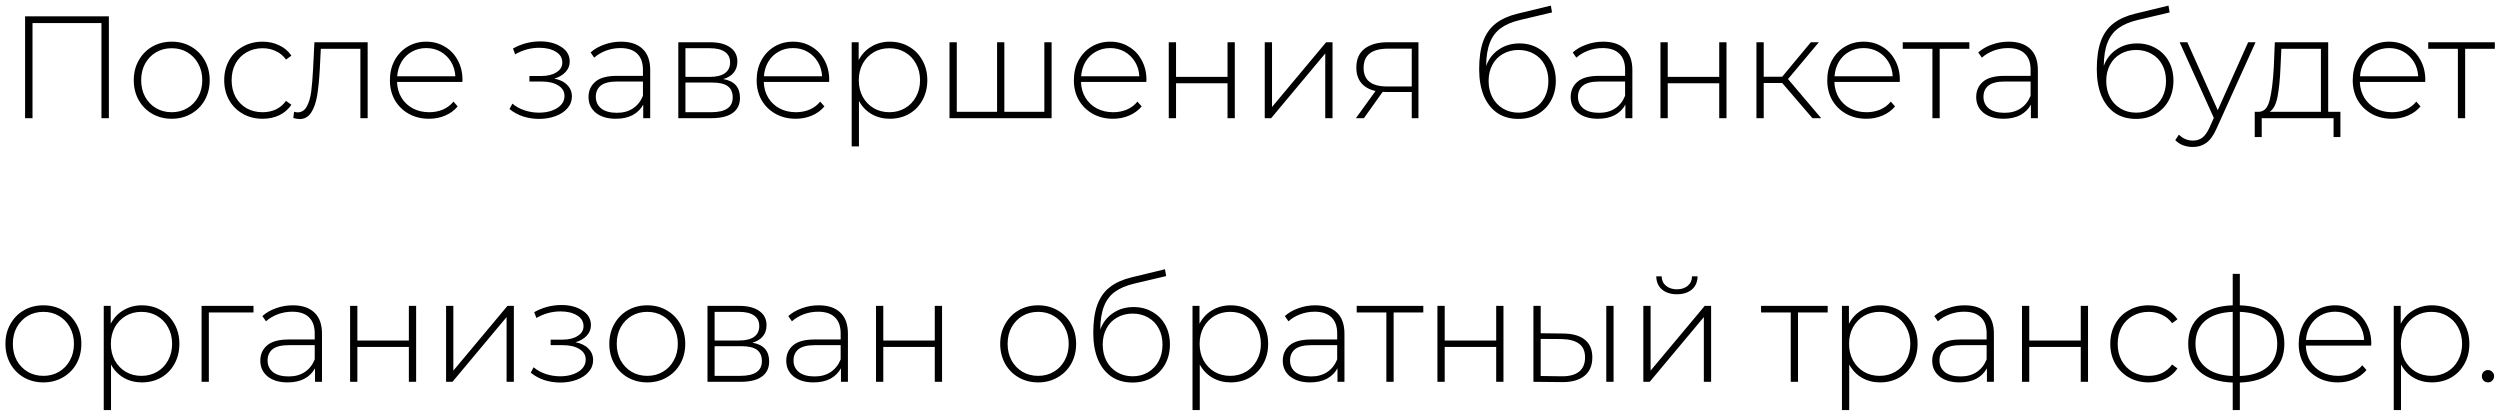 <?xml version="1.0" encoding="UTF-8"?> <svg xmlns="http://www.w3.org/2000/svg" width="275" height="46" viewBox="0 0 275 46" fill="none"><path d="M11.976 1.8V13H11.16V2.536H3.576V13H2.76V1.8H11.976ZM18.89 13.064C18.1 13.064 17.386 12.883 16.746 12.52C16.116 12.157 15.62 11.656 15.258 11.016C14.895 10.365 14.714 9.635 14.714 8.824C14.714 8.013 14.895 7.288 15.258 6.648C15.62 5.997 16.116 5.491 16.746 5.128C17.386 4.765 18.1 4.584 18.89 4.584C19.679 4.584 20.388 4.765 21.018 5.128C21.658 5.491 22.159 5.997 22.522 6.648C22.884 7.288 23.066 8.013 23.066 8.824C23.066 9.635 22.884 10.365 22.522 11.016C22.159 11.656 21.658 12.157 21.018 12.52C20.388 12.883 19.679 13.064 18.89 13.064ZM18.89 12.344C19.53 12.344 20.1 12.195 20.602 11.896C21.114 11.597 21.514 11.181 21.802 10.648C22.1 10.115 22.25 9.507 22.25 8.824C22.25 8.141 22.1 7.533 21.802 7C21.514 6.467 21.114 6.051 20.602 5.752C20.1 5.453 19.53 5.304 18.89 5.304C18.25 5.304 17.674 5.453 17.162 5.752C16.66 6.051 16.26 6.467 15.962 7C15.674 7.533 15.53 8.141 15.53 8.824C15.53 9.507 15.674 10.115 15.962 10.648C16.26 11.181 16.66 11.597 17.162 11.896C17.674 12.195 18.25 12.344 18.89 12.344ZM28.887 13.064C28.076 13.064 27.351 12.883 26.711 12.52C26.071 12.157 25.57 11.656 25.207 11.016C24.845 10.365 24.663 9.635 24.663 8.824C24.663 8.003 24.845 7.272 25.207 6.632C25.57 5.981 26.071 5.48 26.711 5.128C27.351 4.765 28.076 4.584 28.887 4.584C29.559 4.584 30.167 4.717 30.711 4.984C31.266 5.24 31.714 5.619 32.055 6.12L31.463 6.552C31.165 6.136 30.791 5.827 30.343 5.624C29.906 5.411 29.421 5.304 28.887 5.304C28.236 5.304 27.65 5.453 27.127 5.752C26.615 6.04 26.21 6.451 25.911 6.984C25.623 7.517 25.479 8.131 25.479 8.824C25.479 9.517 25.623 10.131 25.911 10.664C26.21 11.197 26.615 11.613 27.127 11.912C27.65 12.2 28.236 12.344 28.887 12.344C29.421 12.344 29.906 12.243 30.343 12.04C30.791 11.827 31.165 11.512 31.463 11.096L32.055 11.528C31.714 12.029 31.266 12.413 30.711 12.68C30.167 12.936 29.559 13.064 28.887 13.064ZM40.442 4.648V13H39.642V5.368H35.29L35.178 7.592C35.114 8.744 35.018 9.709 34.89 10.488C34.762 11.267 34.543 11.896 34.234 12.376C33.924 12.856 33.498 13.096 32.954 13.096C32.794 13.096 32.564 13.059 32.266 12.984L32.346 12.296C32.516 12.339 32.644 12.36 32.73 12.36C33.178 12.36 33.519 12.141 33.754 11.704C33.988 11.267 34.148 10.723 34.234 10.072C34.319 9.421 34.388 8.573 34.442 7.528L34.586 4.648H40.442ZM50.858 9.016H43.674C43.695 9.667 43.861 10.248 44.17 10.76C44.479 11.261 44.895 11.651 45.418 11.928C45.951 12.205 46.549 12.344 47.21 12.344C47.754 12.344 48.255 12.248 48.714 12.056C49.183 11.853 49.573 11.56 49.882 11.176L50.346 11.704C49.983 12.141 49.525 12.477 48.97 12.712C48.426 12.947 47.834 13.064 47.194 13.064C46.362 13.064 45.621 12.883 44.97 12.52C44.319 12.157 43.807 11.656 43.434 11.016C43.071 10.376 42.89 9.645 42.89 8.824C42.89 8.013 43.061 7.288 43.402 6.648C43.754 5.997 44.234 5.491 44.842 5.128C45.45 4.765 46.133 4.584 46.89 4.584C47.647 4.584 48.325 4.765 48.922 5.128C49.53 5.48 50.005 5.976 50.346 6.616C50.698 7.256 50.874 7.981 50.874 8.792L50.858 9.016ZM46.89 5.288C46.303 5.288 45.775 5.421 45.306 5.688C44.837 5.944 44.458 6.312 44.17 6.792C43.893 7.261 43.733 7.795 43.69 8.392H50.09C50.058 7.795 49.898 7.261 49.61 6.792C49.322 6.323 48.943 5.955 48.474 5.688C48.005 5.421 47.477 5.288 46.89 5.288ZM60.973 8.648C61.592 8.765 62.067 9 62.397 9.352C62.739 9.693 62.909 10.115 62.909 10.616C62.909 11.107 62.744 11.539 62.413 11.912C62.093 12.285 61.656 12.573 61.101 12.776C60.547 12.979 59.944 13.08 59.293 13.08C58.696 13.08 58.109 12.989 57.533 12.808C56.968 12.616 56.472 12.344 56.045 11.992L56.365 11.4C56.739 11.72 57.181 11.965 57.693 12.136C58.216 12.307 58.744 12.392 59.277 12.392C60.067 12.392 60.733 12.227 61.277 11.896C61.821 11.555 62.093 11.107 62.093 10.552C62.093 10.061 61.864 9.677 61.405 9.4C60.957 9.112 60.349 8.968 59.581 8.968H58.237V8.36H59.549C60.221 8.36 60.771 8.227 61.197 7.96C61.635 7.693 61.853 7.336 61.853 6.888C61.853 6.365 61.613 5.965 61.133 5.688C60.664 5.4 60.061 5.256 59.325 5.256C58.387 5.256 57.501 5.496 56.669 5.976L56.429 5.336C57.368 4.813 58.365 4.552 59.421 4.552C60.349 4.552 61.123 4.755 61.741 5.16C62.36 5.555 62.669 6.093 62.669 6.776C62.669 7.213 62.515 7.597 62.205 7.928C61.896 8.259 61.485 8.499 60.973 8.648ZM68.307 4.584C69.342 4.584 70.137 4.851 70.691 5.384C71.246 5.907 71.523 6.68 71.523 7.704V13H70.755V11.512C70.489 12.003 70.099 12.387 69.587 12.664C69.075 12.931 68.462 13.064 67.747 13.064C66.819 13.064 66.083 12.845 65.539 12.408C65.006 11.971 64.739 11.395 64.739 10.68C64.739 9.987 64.985 9.427 65.475 9C65.977 8.563 66.771 8.344 67.859 8.344H70.723V7.672C70.723 6.893 70.51 6.301 70.083 5.896C69.667 5.491 69.054 5.288 68.243 5.288C67.689 5.288 67.155 5.384 66.643 5.576C66.142 5.768 65.715 6.024 65.363 6.344L64.963 5.768C65.379 5.395 65.881 5.107 66.467 4.904C67.054 4.691 67.667 4.584 68.307 4.584ZM67.859 12.408C68.553 12.408 69.139 12.248 69.619 11.928C70.11 11.608 70.478 11.144 70.723 10.536V8.968H67.875C67.054 8.968 66.457 9.117 66.083 9.416C65.721 9.715 65.539 10.125 65.539 10.648C65.539 11.192 65.742 11.624 66.147 11.944C66.553 12.253 67.123 12.408 67.859 12.408ZM79.558 8.696C80.784 8.909 81.398 9.597 81.398 10.76C81.398 11.485 81.131 12.04 80.598 12.424C80.075 12.808 79.286 13 78.23 13H74.614V4.648H78.134C79.062 4.648 79.787 4.835 80.31 5.208C80.843 5.571 81.11 6.093 81.11 6.776C81.11 7.267 80.971 7.677 80.694 8.008C80.427 8.328 80.048 8.557 79.558 8.696ZM75.398 8.456H78.086C78.8 8.456 79.35 8.323 79.734 8.056C80.118 7.779 80.31 7.384 80.31 6.872C80.31 6.349 80.118 5.96 79.734 5.704C79.36 5.437 78.811 5.304 78.086 5.304H75.398V8.456ZM78.214 12.344C79.803 12.344 80.598 11.805 80.598 10.728C80.598 10.163 80.416 9.747 80.054 9.48C79.691 9.213 79.12 9.08 78.342 9.08H75.398V12.344H78.214ZM91.199 9.016H84.015C84.036 9.667 84.201 10.248 84.511 10.76C84.82 11.261 85.236 11.651 85.759 11.928C86.292 12.205 86.889 12.344 87.551 12.344C88.095 12.344 88.596 12.248 89.055 12.056C89.524 11.853 89.913 11.56 90.223 11.176L90.687 11.704C90.324 12.141 89.865 12.477 89.311 12.712C88.767 12.947 88.175 13.064 87.535 13.064C86.703 13.064 85.961 12.883 85.311 12.52C84.66 12.157 84.148 11.656 83.775 11.016C83.412 10.376 83.231 9.645 83.231 8.824C83.231 8.013 83.401 7.288 83.743 6.648C84.095 5.997 84.575 5.491 85.183 5.128C85.791 4.765 86.473 4.584 87.231 4.584C87.988 4.584 88.665 4.765 89.263 5.128C89.871 5.48 90.345 5.976 90.687 6.616C91.039 7.256 91.215 7.981 91.215 8.792L91.199 9.016ZM87.231 5.288C86.644 5.288 86.116 5.421 85.647 5.688C85.177 5.944 84.799 6.312 84.511 6.792C84.233 7.261 84.073 7.795 84.031 8.392H90.431C90.399 7.795 90.239 7.261 89.951 6.792C89.663 6.323 89.284 5.955 88.815 5.688C88.345 5.421 87.817 5.288 87.231 5.288ZM97.877 4.584C98.655 4.584 99.359 4.765 99.989 5.128C100.618 5.491 101.109 5.992 101.461 6.632C101.823 7.272 102.005 8.003 102.005 8.824C102.005 9.645 101.823 10.381 101.461 11.032C101.109 11.672 100.618 12.173 99.989 12.536C99.359 12.888 98.655 13.064 97.877 13.064C97.141 13.064 96.474 12.893 95.877 12.552C95.279 12.2 94.815 11.715 94.485 11.096V16.104H93.685V4.648H94.453V6.616C94.783 5.976 95.247 5.48 95.845 5.128C96.453 4.765 97.13 4.584 97.877 4.584ZM97.829 12.344C98.469 12.344 99.045 12.195 99.557 11.896C100.069 11.597 100.469 11.181 100.757 10.648C101.055 10.115 101.205 9.507 101.205 8.824C101.205 8.141 101.055 7.533 100.757 7C100.469 6.467 100.069 6.051 99.557 5.752C99.045 5.453 98.469 5.304 97.829 5.304C97.189 5.304 96.613 5.453 96.101 5.752C95.599 6.051 95.199 6.467 94.901 7C94.613 7.533 94.469 8.141 94.469 8.824C94.469 9.507 94.613 10.115 94.901 10.648C95.199 11.181 95.599 11.597 96.101 11.896C96.613 12.195 97.189 12.344 97.829 12.344ZM115.678 4.648V13H104.446V4.648H105.246V12.296H109.678V4.648H110.478V12.296H114.878V4.648H115.678ZM126.094 9.016H118.91C118.931 9.667 119.096 10.248 119.406 10.76C119.715 11.261 120.131 11.651 120.654 11.928C121.187 12.205 121.784 12.344 122.446 12.344C122.99 12.344 123.491 12.248 123.95 12.056C124.419 11.853 124.808 11.56 125.118 11.176L125.582 11.704C125.219 12.141 124.76 12.477 124.206 12.712C123.662 12.947 123.07 13.064 122.43 13.064C121.598 13.064 120.856 12.883 120.206 12.52C119.555 12.157 119.043 11.656 118.67 11.016C118.307 10.376 118.126 9.645 118.126 8.824C118.126 8.013 118.296 7.288 118.638 6.648C118.99 5.997 119.47 5.491 120.078 5.128C120.686 4.765 121.368 4.584 122.126 4.584C122.883 4.584 123.56 4.765 124.158 5.128C124.766 5.48 125.24 5.976 125.582 6.616C125.934 7.256 126.11 7.981 126.11 8.792L126.094 9.016ZM122.126 5.288C121.539 5.288 121.011 5.421 120.542 5.688C120.072 5.944 119.694 6.312 119.406 6.792C119.128 7.261 118.968 7.795 118.926 8.392H125.326C125.294 7.795 125.134 7.261 124.846 6.792C124.558 6.323 124.179 5.955 123.71 5.688C123.24 5.421 122.712 5.288 122.126 5.288ZM128.564 4.648H129.364V8.456H135.028V4.648H135.828V13H135.028V9.16H129.364V13H128.564V4.648ZM139.122 4.648H139.922V11.768L145.874 4.648H146.578V13H145.778V5.88L139.826 13H139.122V4.648ZM156.029 4.648V13H155.293V10.12H152.509C152.317 10.12 152.178 10.115 152.093 10.104L150.029 13H149.149L151.309 10.008C150.626 9.859 150.103 9.565 149.741 9.128C149.378 8.691 149.197 8.125 149.197 7.432C149.197 6.515 149.501 5.821 150.109 5.352C150.727 4.883 151.57 4.648 152.637 4.648H156.029ZM149.997 7.464C149.997 8.829 150.861 9.512 152.589 9.512H155.293V5.352H152.685C150.893 5.352 149.997 6.056 149.997 7.464ZM167.139 4.776C167.918 4.776 168.606 4.952 169.203 5.304C169.811 5.645 170.286 6.125 170.627 6.744C170.969 7.363 171.139 8.077 171.139 8.888C171.139 9.699 170.963 10.424 170.611 11.064C170.27 11.693 169.785 12.189 169.155 12.552C168.537 12.904 167.827 13.08 167.027 13.08C166.11 13.08 165.326 12.856 164.675 12.408C164.035 11.96 163.545 11.325 163.203 10.504C162.873 9.683 162.707 8.723 162.707 7.624C162.707 6.376 162.857 5.341 163.155 4.52C163.465 3.699 163.923 3.053 164.531 2.584C165.15 2.104 165.939 1.747 166.899 1.512L170.595 0.616L170.723 1.368L167.203 2.2C166.339 2.403 165.635 2.701 165.091 3.096C164.558 3.48 164.158 4.008 163.891 4.68C163.625 5.352 163.486 6.211 163.475 7.256C163.753 6.488 164.217 5.885 164.867 5.448C165.518 5 166.275 4.776 167.139 4.776ZM167.043 12.392C167.673 12.392 168.238 12.243 168.739 11.944C169.241 11.645 169.63 11.235 169.907 10.712C170.185 10.179 170.323 9.576 170.323 8.904C170.323 8.232 170.185 7.64 169.907 7.128C169.63 6.605 169.241 6.205 168.739 5.928C168.249 5.64 167.683 5.496 167.043 5.496C166.403 5.496 165.833 5.64 165.331 5.928C164.83 6.205 164.441 6.605 164.163 7.128C163.886 7.64 163.747 8.232 163.747 8.904C163.747 9.576 163.886 10.179 164.163 10.712C164.441 11.235 164.83 11.645 165.331 11.944C165.833 12.243 166.403 12.392 167.043 12.392ZM176.344 4.584C177.379 4.584 178.173 4.851 178.728 5.384C179.283 5.907 179.56 6.68 179.56 7.704V13H178.792V11.512C178.525 12.003 178.136 12.387 177.624 12.664C177.112 12.931 176.499 13.064 175.784 13.064C174.856 13.064 174.12 12.845 173.576 12.408C173.043 11.971 172.776 11.395 172.776 10.68C172.776 9.987 173.021 9.427 173.512 9C174.013 8.563 174.808 8.344 175.896 8.344H178.76V7.672C178.76 6.893 178.547 6.301 178.12 5.896C177.704 5.491 177.091 5.288 176.28 5.288C175.725 5.288 175.192 5.384 174.68 5.576C174.179 5.768 173.752 6.024 173.4 6.344L173 5.768C173.416 5.395 173.917 5.107 174.504 4.904C175.091 4.691 175.704 4.584 176.344 4.584ZM175.896 12.408C176.589 12.408 177.176 12.248 177.656 11.928C178.147 11.608 178.515 11.144 178.76 10.536V8.968H175.912C175.091 8.968 174.493 9.117 174.12 9.416C173.757 9.715 173.576 10.125 173.576 10.648C173.576 11.192 173.779 11.624 174.184 11.944C174.589 12.253 175.16 12.408 175.896 12.408ZM182.651 4.648H183.451V8.456H189.115V4.648H189.915V13H189.115V9.16H183.451V13H182.651V4.648ZM196.041 9.128H194.009V13H193.209V4.648H194.009V8.44H196.041L199.193 4.648H200.073L196.681 8.696L200.329 13H199.369L196.041 9.128ZM208.966 9.016H201.782C201.803 9.667 201.969 10.248 202.278 10.76C202.587 11.261 203.003 11.651 203.526 11.928C204.059 12.205 204.657 12.344 205.318 12.344C205.862 12.344 206.363 12.248 206.822 12.056C207.291 11.853 207.681 11.56 207.99 11.176L208.454 11.704C208.091 12.141 207.633 12.477 207.078 12.712C206.534 12.947 205.942 13.064 205.302 13.064C204.47 13.064 203.729 12.883 203.078 12.52C202.427 12.157 201.915 11.656 201.542 11.016C201.179 10.376 200.998 9.645 200.998 8.824C200.998 8.013 201.169 7.288 201.51 6.648C201.862 5.997 202.342 5.491 202.95 5.128C203.558 4.765 204.241 4.584 204.998 4.584C205.755 4.584 206.433 4.765 207.03 5.128C207.638 5.48 208.113 5.976 208.454 6.616C208.806 7.256 208.982 7.981 208.982 8.792L208.966 9.016ZM204.998 5.288C204.411 5.288 203.883 5.421 203.414 5.688C202.945 5.944 202.566 6.312 202.278 6.792C202.001 7.261 201.841 7.795 201.798 8.392H208.198C208.166 7.795 208.006 7.261 207.718 6.792C207.43 6.323 207.051 5.955 206.582 5.688C206.113 5.421 205.585 5.288 204.998 5.288ZM216.629 5.368H213.365V13H212.565V5.368H209.301V4.648H216.629V5.368ZM220.95 4.584C221.985 4.584 222.78 4.851 223.334 5.384C223.889 5.907 224.166 6.68 224.166 7.704V13H223.398V11.512C223.132 12.003 222.742 12.387 222.23 12.664C221.718 12.931 221.105 13.064 220.39 13.064C219.462 13.064 218.726 12.845 218.182 12.408C217.649 11.971 217.382 11.395 217.382 10.68C217.382 9.987 217.628 9.427 218.118 9C218.62 8.563 219.414 8.344 220.502 8.344H223.366V7.672C223.366 6.893 223.153 6.301 222.726 5.896C222.31 5.491 221.697 5.288 220.886 5.288C220.332 5.288 219.798 5.384 219.286 5.576C218.785 5.768 218.358 6.024 218.006 6.344L217.606 5.768C218.022 5.395 218.524 5.107 219.11 4.904C219.697 4.691 220.31 4.584 220.95 4.584ZM220.502 12.408C221.196 12.408 221.782 12.248 222.262 11.928C222.753 11.608 223.121 11.144 223.366 10.536V8.968H220.518C219.697 8.968 219.1 9.117 218.726 9.416C218.364 9.715 218.182 10.125 218.182 10.648C218.182 11.192 218.385 11.624 218.79 11.944C219.196 12.253 219.766 12.408 220.502 12.408ZM235.078 4.776C235.857 4.776 236.545 4.952 237.142 5.304C237.75 5.645 238.225 6.125 238.566 6.744C238.907 7.363 239.078 8.077 239.078 8.888C239.078 9.699 238.902 10.424 238.55 11.064C238.209 11.693 237.723 12.189 237.094 12.552C236.475 12.904 235.766 13.08 234.966 13.08C234.049 13.08 233.265 12.856 232.614 12.408C231.974 11.96 231.483 11.325 231.142 10.504C230.811 9.683 230.646 8.723 230.646 7.624C230.646 6.376 230.795 5.341 231.094 4.52C231.403 3.699 231.862 3.053 232.47 2.584C233.089 2.104 233.878 1.747 234.838 1.512L238.534 0.616L238.662 1.368L235.142 2.2C234.278 2.403 233.574 2.701 233.03 3.096C232.497 3.48 232.097 4.008 231.83 4.68C231.563 5.352 231.425 6.211 231.414 7.256C231.691 6.488 232.155 5.885 232.806 5.448C233.457 5 234.214 4.776 235.078 4.776ZM234.982 12.392C235.611 12.392 236.177 12.243 236.678 11.944C237.179 11.645 237.569 11.235 237.846 10.712C238.123 10.179 238.262 9.576 238.262 8.904C238.262 8.232 238.123 7.64 237.846 7.128C237.569 6.605 237.179 6.205 236.678 5.928C236.187 5.64 235.622 5.496 234.982 5.496C234.342 5.496 233.771 5.64 233.27 5.928C232.769 6.205 232.379 6.605 232.102 7.128C231.825 7.64 231.686 8.232 231.686 8.904C231.686 9.576 231.825 10.179 232.102 10.712C232.379 11.235 232.769 11.645 233.27 11.944C233.771 12.243 234.342 12.392 234.982 12.392ZM248.112 4.648L243.824 14.136C243.504 14.872 243.13 15.395 242.704 15.704C242.288 16.013 241.792 16.168 241.216 16.168C240.832 16.168 240.469 16.104 240.128 15.976C239.797 15.848 239.514 15.661 239.28 15.416L239.68 14.808C240.106 15.245 240.624 15.464 241.232 15.464C241.637 15.464 241.984 15.352 242.272 15.128C242.56 14.904 242.826 14.52 243.072 13.976L243.52 12.968L239.76 4.648H240.608L243.952 12.12L247.296 4.648H248.112ZM257.445 12.296V15.08H256.693V13H248.789V15.08H248.021V12.296H248.517C249.083 12.264 249.467 11.827 249.669 10.984C249.883 10.131 250.032 8.936 250.117 7.4L250.229 4.648H256.101V12.296H257.445ZM250.853 7.448C250.8 8.717 250.693 9.773 250.533 10.616C250.373 11.459 250.085 12.019 249.669 12.296H255.301V5.368H250.949L250.853 7.448ZM266.768 9.016H259.584C259.605 9.667 259.771 10.248 260.08 10.76C260.389 11.261 260.805 11.651 261.328 11.928C261.861 12.205 262.459 12.344 263.12 12.344C263.664 12.344 264.165 12.248 264.624 12.056C265.093 11.853 265.483 11.56 265.792 11.176L266.256 11.704C265.893 12.141 265.435 12.477 264.88 12.712C264.336 12.947 263.744 13.064 263.104 13.064C262.272 13.064 261.531 12.883 260.88 12.52C260.229 12.157 259.717 11.656 259.344 11.016C258.981 10.376 258.8 9.645 258.8 8.824C258.8 8.013 258.971 7.288 259.312 6.648C259.664 5.997 260.144 5.491 260.752 5.128C261.36 4.765 262.043 4.584 262.8 4.584C263.557 4.584 264.235 4.765 264.832 5.128C265.44 5.48 265.915 5.976 266.256 6.616C266.608 7.256 266.784 7.981 266.784 8.792L266.768 9.016ZM262.8 5.288C262.213 5.288 261.685 5.421 261.216 5.688C260.747 5.944 260.368 6.312 260.08 6.792C259.803 7.261 259.643 7.795 259.6 8.392H266C265.968 7.795 265.808 7.261 265.52 6.792C265.232 6.323 264.853 5.955 264.384 5.688C263.915 5.421 263.387 5.288 262.8 5.288ZM274.431 5.368H271.167V13H270.367V5.368H267.103V4.648H274.431V5.368ZM4.774 42.064C3.985 42.064 3.27 41.883 2.63 41.52C2.001 41.157 1.505 40.656 1.142 40.016C0.78 39.365 0.598 38.635 0.598 37.824C0.598 37.013 0.78 36.288 1.142 35.648C1.505 34.997 2.001 34.491 2.63 34.128C3.27 33.765 3.985 33.584 4.774 33.584C5.564 33.584 6.273 33.765 6.902 34.128C7.542 34.491 8.044 34.997 8.406 35.648C8.769 36.288 8.95 37.013 8.95 37.824C8.95 38.635 8.769 39.365 8.406 40.016C8.044 40.656 7.542 41.157 6.902 41.52C6.273 41.883 5.564 42.064 4.774 42.064ZM4.774 41.344C5.414 41.344 5.985 41.195 6.486 40.896C6.998 40.597 7.398 40.181 7.686 39.648C7.985 39.115 8.134 38.507 8.134 37.824C8.134 37.141 7.985 36.533 7.686 36C7.398 35.467 6.998 35.051 6.486 34.752C5.985 34.453 5.414 34.304 4.774 34.304C4.134 34.304 3.558 34.453 3.046 34.752C2.545 35.051 2.145 35.467 1.846 36C1.558 36.533 1.414 37.141 1.414 37.824C1.414 38.507 1.558 39.115 1.846 39.648C2.145 40.181 2.545 40.597 3.046 40.896C3.558 41.195 4.134 41.344 4.774 41.344ZM15.604 33.584C16.383 33.584 17.087 33.765 17.716 34.128C18.345 34.491 18.836 34.992 19.188 35.632C19.55 36.272 19.732 37.003 19.732 37.824C19.732 38.645 19.55 39.381 19.188 40.032C18.836 40.672 18.345 41.173 17.716 41.536C17.087 41.888 16.383 42.064 15.604 42.064C14.868 42.064 14.201 41.893 13.604 41.552C13.007 41.2 12.543 40.715 12.212 40.096V45.104H11.412V33.648H12.18V35.616C12.511 34.976 12.975 34.48 13.572 34.128C14.18 33.765 14.857 33.584 15.604 33.584ZM15.556 41.344C16.196 41.344 16.772 41.195 17.284 40.896C17.796 40.597 18.196 40.181 18.484 39.648C18.782 39.115 18.932 38.507 18.932 37.824C18.932 37.141 18.782 36.533 18.484 36C18.196 35.467 17.796 35.051 17.284 34.752C16.772 34.453 16.196 34.304 15.556 34.304C14.916 34.304 14.34 34.453 13.828 34.752C13.326 35.051 12.927 35.467 12.628 36C12.34 36.533 12.196 37.141 12.196 37.824C12.196 38.507 12.34 39.115 12.628 39.648C12.927 40.181 13.326 40.597 13.828 40.896C14.34 41.195 14.916 41.344 15.556 41.344ZM27.885 34.368H22.973V42H22.173V33.648H27.885V34.368ZM32.203 33.584C33.238 33.584 34.032 33.851 34.587 34.384C35.142 34.907 35.419 35.68 35.419 36.704V42H34.651V40.512C34.385 41.003 33.995 41.387 33.483 41.664C32.971 41.931 32.358 42.064 31.643 42.064C30.715 42.064 29.979 41.845 29.435 41.408C28.902 40.971 28.635 40.395 28.635 39.68C28.635 38.987 28.881 38.427 29.371 38C29.872 37.563 30.667 37.344 31.755 37.344H34.619V36.672C34.619 35.893 34.406 35.301 33.979 34.896C33.563 34.491 32.95 34.288 32.139 34.288C31.584 34.288 31.051 34.384 30.539 34.576C30.038 34.768 29.611 35.024 29.259 35.344L28.859 34.768C29.275 34.395 29.776 34.107 30.363 33.904C30.95 33.691 31.563 33.584 32.203 33.584ZM31.755 41.408C32.449 41.408 33.035 41.248 33.515 40.928C34.006 40.608 34.374 40.144 34.619 39.536V37.968H31.771C30.95 37.968 30.352 38.117 29.979 38.416C29.616 38.715 29.435 39.125 29.435 39.648C29.435 40.192 29.638 40.624 30.043 40.944C30.448 41.253 31.019 41.408 31.755 41.408ZM38.51 33.648H39.31V37.456H44.974V33.648H45.774V42H44.974V38.16H39.31V42H38.51V33.648ZM49.068 33.648H49.868V40.768L55.82 33.648H56.524V42H55.724V34.88L49.772 42H49.068V33.648ZM63.307 37.648C63.926 37.765 64.401 38 64.731 38.352C65.073 38.693 65.243 39.115 65.243 39.616C65.243 40.107 65.078 40.539 64.747 40.912C64.427 41.285 63.99 41.573 63.435 41.776C62.881 41.979 62.278 42.08 61.627 42.08C61.03 42.08 60.443 41.989 59.867 41.808C59.302 41.616 58.806 41.344 58.379 40.992L58.699 40.4C59.073 40.72 59.515 40.965 60.027 41.136C60.55 41.307 61.078 41.392 61.611 41.392C62.401 41.392 63.067 41.227 63.611 40.896C64.155 40.555 64.427 40.107 64.427 39.552C64.427 39.061 64.198 38.677 63.739 38.4C63.291 38.112 62.683 37.968 61.915 37.968H60.571V37.36H61.883C62.555 37.36 63.105 37.227 63.531 36.96C63.969 36.693 64.187 36.336 64.187 35.888C64.187 35.365 63.947 34.965 63.467 34.688C62.998 34.4 62.395 34.256 61.659 34.256C60.721 34.256 59.835 34.496 59.003 34.976L58.763 34.336C59.702 33.813 60.699 33.552 61.755 33.552C62.683 33.552 63.457 33.755 64.075 34.16C64.694 34.555 65.003 35.093 65.003 35.776C65.003 36.213 64.849 36.597 64.539 36.928C64.23 37.259 63.819 37.499 63.307 37.648ZM71.201 42.064C70.412 42.064 69.697 41.883 69.057 41.52C68.428 41.157 67.932 40.656 67.569 40.016C67.207 39.365 67.025 38.635 67.025 37.824C67.025 37.013 67.207 36.288 67.569 35.648C67.932 34.997 68.428 34.491 69.057 34.128C69.697 33.765 70.412 33.584 71.201 33.584C71.991 33.584 72.7 33.765 73.329 34.128C73.969 34.491 74.471 34.997 74.833 35.648C75.196 36.288 75.377 37.013 75.377 37.824C75.377 38.635 75.196 39.365 74.833 40.016C74.471 40.656 73.969 41.157 73.329 41.52C72.7 41.883 71.991 42.064 71.201 42.064ZM71.201 41.344C71.841 41.344 72.412 41.195 72.913 40.896C73.425 40.597 73.825 40.181 74.113 39.648C74.412 39.115 74.561 38.507 74.561 37.824C74.561 37.141 74.412 36.533 74.113 36C73.825 35.467 73.425 35.051 72.913 34.752C72.412 34.453 71.841 34.304 71.201 34.304C70.561 34.304 69.985 34.453 69.473 34.752C68.972 35.051 68.572 35.467 68.273 36C67.985 36.533 67.841 37.141 67.841 37.824C67.841 38.507 67.985 39.115 68.273 39.648C68.572 40.181 68.972 40.597 69.473 40.896C69.985 41.195 70.561 41.344 71.201 41.344ZM82.767 37.696C83.993 37.909 84.607 38.597 84.607 39.76C84.607 40.485 84.34 41.04 83.807 41.424C83.284 41.808 82.495 42 81.439 42H77.823V33.648H81.343C82.271 33.648 82.996 33.835 83.519 34.208C84.052 34.571 84.319 35.093 84.319 35.776C84.319 36.267 84.18 36.677 83.903 37.008C83.636 37.328 83.257 37.557 82.767 37.696ZM78.607 37.456H81.295C82.009 37.456 82.559 37.323 82.943 37.056C83.327 36.779 83.519 36.384 83.519 35.872C83.519 35.349 83.327 34.96 82.943 34.704C82.569 34.437 82.02 34.304 81.295 34.304H78.607V37.456ZM81.423 41.344C83.012 41.344 83.807 40.805 83.807 39.728C83.807 39.163 83.625 38.747 83.263 38.48C82.9 38.213 82.329 38.08 81.551 38.08H78.607V41.344H81.423ZM90.056 33.584C91.09 33.584 91.885 33.851 92.44 34.384C92.994 34.907 93.272 35.68 93.272 36.704V42H92.504V40.512C92.237 41.003 91.848 41.387 91.336 41.664C90.824 41.931 90.21 42.064 89.496 42.064C88.568 42.064 87.832 41.845 87.288 41.408C86.754 40.971 86.488 40.395 86.488 39.68C86.488 38.987 86.733 38.427 87.224 38C87.725 37.563 88.52 37.344 89.608 37.344H92.472V36.672C92.472 35.893 92.258 35.301 91.832 34.896C91.416 34.491 90.802 34.288 89.992 34.288C89.437 34.288 88.904 34.384 88.392 34.576C87.89 34.768 87.464 35.024 87.112 35.344L86.712 34.768C87.128 34.395 87.629 34.107 88.216 33.904C88.802 33.691 89.416 33.584 90.056 33.584ZM89.608 41.408C90.301 41.408 90.888 41.248 91.368 40.928C91.858 40.608 92.226 40.144 92.472 39.536V37.968H89.624C88.802 37.968 88.205 38.117 87.832 38.416C87.469 38.715 87.288 39.125 87.288 39.648C87.288 40.192 87.49 40.624 87.896 40.944C88.301 41.253 88.872 41.408 89.608 41.408ZM96.362 33.648H97.162V37.456H102.826V33.648H103.626V42H102.826V38.16H97.162V42H96.362V33.648ZM114.198 42.064C113.409 42.064 112.694 41.883 112.054 41.52C111.425 41.157 110.929 40.656 110.566 40.016C110.204 39.365 110.022 38.635 110.022 37.824C110.022 37.013 110.204 36.288 110.566 35.648C110.929 34.997 111.425 34.491 112.054 34.128C112.694 33.765 113.409 33.584 114.198 33.584C114.988 33.584 115.697 33.765 116.326 34.128C116.966 34.491 117.468 34.997 117.83 35.648C118.193 36.288 118.374 37.013 118.374 37.824C118.374 38.635 118.193 39.365 117.83 40.016C117.468 40.656 116.966 41.157 116.326 41.52C115.697 41.883 114.988 42.064 114.198 42.064ZM114.198 41.344C114.838 41.344 115.409 41.195 115.91 40.896C116.422 40.597 116.822 40.181 117.11 39.648C117.409 39.115 117.558 38.507 117.558 37.824C117.558 37.141 117.409 36.533 117.11 36C116.822 35.467 116.422 35.051 115.91 34.752C115.409 34.453 114.838 34.304 114.198 34.304C113.558 34.304 112.982 34.453 112.47 34.752C111.969 35.051 111.569 35.467 111.27 36C110.982 36.533 110.838 37.141 110.838 37.824C110.838 38.507 110.982 39.115 111.27 39.648C111.569 40.181 111.969 40.597 112.47 40.896C112.982 41.195 113.558 41.344 114.198 41.344ZM124.692 33.776C125.47 33.776 126.158 33.952 126.756 34.304C127.364 34.645 127.838 35.125 128.18 35.744C128.521 36.363 128.692 37.077 128.692 37.888C128.692 38.699 128.516 39.424 128.164 40.064C127.822 40.693 127.337 41.189 126.708 41.552C126.089 41.904 125.38 42.08 124.58 42.08C123.662 42.08 122.878 41.856 122.228 41.408C121.588 40.96 121.097 40.325 120.756 39.504C120.425 38.683 120.26 37.723 120.26 36.624C120.26 35.376 120.409 34.341 120.708 33.52C121.017 32.699 121.476 32.053 122.084 31.584C122.702 31.104 123.492 30.747 124.452 30.512L128.148 29.616L128.276 30.368L124.756 31.2C123.892 31.403 123.188 31.701 122.644 32.096C122.11 32.48 121.71 33.008 121.444 33.68C121.177 34.352 121.038 35.211 121.028 36.256C121.305 35.488 121.769 34.885 122.42 34.448C123.07 34 123.828 33.776 124.692 33.776ZM124.596 41.392C125.225 41.392 125.79 41.243 126.292 40.944C126.793 40.645 127.182 40.235 127.46 39.712C127.737 39.179 127.876 38.576 127.876 37.904C127.876 37.232 127.737 36.64 127.46 36.128C127.182 35.605 126.793 35.205 126.292 34.928C125.801 34.64 125.236 34.496 124.596 34.496C123.956 34.496 123.385 34.64 122.884 34.928C122.382 35.205 121.993 35.605 121.716 36.128C121.438 36.64 121.3 37.232 121.3 37.904C121.3 38.576 121.438 39.179 121.716 39.712C121.993 40.235 122.382 40.645 122.884 40.944C123.385 41.243 123.956 41.392 124.596 41.392ZM135.368 33.584C136.146 33.584 136.85 33.765 137.48 34.128C138.109 34.491 138.6 34.992 138.952 35.632C139.314 36.272 139.496 37.003 139.496 37.824C139.496 38.645 139.314 39.381 138.952 40.032C138.6 40.672 138.109 41.173 137.48 41.536C136.85 41.888 136.146 42.064 135.368 42.064C134.632 42.064 133.965 41.893 133.368 41.552C132.77 41.2 132.306 40.715 131.976 40.096V45.104H131.176V33.648H131.944V35.616C132.274 34.976 132.738 34.48 133.336 34.128C133.944 33.765 134.621 33.584 135.368 33.584ZM135.32 41.344C135.96 41.344 136.536 41.195 137.048 40.896C137.56 40.597 137.96 40.181 138.248 39.648C138.546 39.115 138.696 38.507 138.696 37.824C138.696 37.141 138.546 36.533 138.248 36C137.96 35.467 137.56 35.051 137.048 34.752C136.536 34.453 135.96 34.304 135.32 34.304C134.68 34.304 134.104 34.453 133.592 34.752C133.09 35.051 132.69 35.467 132.392 36C132.104 36.533 131.96 37.141 131.96 37.824C131.96 38.507 132.104 39.115 132.392 39.648C132.69 40.181 133.09 40.597 133.592 40.896C134.104 41.195 134.68 41.344 135.32 41.344ZM144.674 33.584C145.708 33.584 146.503 33.851 147.058 34.384C147.612 34.907 147.89 35.68 147.89 36.704V42H147.122V40.512C146.855 41.003 146.466 41.387 145.954 41.664C145.442 41.931 144.828 42.064 144.114 42.064C143.186 42.064 142.45 41.845 141.906 41.408C141.372 40.971 141.106 40.395 141.106 39.68C141.106 38.987 141.351 38.427 141.842 38C142.343 37.563 143.138 37.344 144.226 37.344H147.09V36.672C147.09 35.893 146.876 35.301 146.45 34.896C146.034 34.491 145.42 34.288 144.61 34.288C144.055 34.288 143.522 34.384 143.01 34.576C142.508 34.768 142.082 35.024 141.73 35.344L141.33 34.768C141.746 34.395 142.247 34.107 142.834 33.904C143.42 33.691 144.034 33.584 144.674 33.584ZM144.226 41.408C144.919 41.408 145.506 41.248 145.986 40.928C146.476 40.608 146.844 40.144 147.09 39.536V37.968H144.242C143.42 37.968 142.823 38.117 142.45 38.416C142.087 38.715 141.906 39.125 141.906 39.648C141.906 40.192 142.108 40.624 142.514 40.944C142.919 41.253 143.49 41.408 144.226 41.408ZM156.564 34.368H153.3V42H152.5V34.368H149.236V33.648H156.564V34.368ZM158.117 33.648H158.917V37.456H164.581V33.648H165.381V42H164.581V38.16H158.917V42H158.117V33.648ZM171.972 36.688C173.006 36.699 173.796 36.928 174.34 37.376C174.884 37.813 175.156 38.459 175.156 39.312C175.156 40.197 174.868 40.875 174.292 41.344C173.716 41.813 172.884 42.043 171.796 42.032L168.676 42V33.648H169.476V36.656L171.972 36.688ZM176.692 33.648H177.492V42H176.692V33.648ZM171.764 41.392C172.617 41.403 173.262 41.232 173.7 40.88C174.137 40.528 174.356 40.005 174.356 39.312C174.356 38.64 174.142 38.144 173.716 37.824C173.289 37.493 172.638 37.317 171.764 37.296L169.476 37.28V41.36L171.764 41.392ZM180.766 33.648H181.566V40.768L187.518 33.648H188.222V42H187.422V34.88L181.47 42H180.766V33.648ZM184.462 32.368C183.79 32.368 183.246 32.197 182.83 31.856C182.414 31.504 182.2 31.019 182.19 30.4H182.782C182.792 30.837 182.952 31.184 183.262 31.44C183.582 31.696 183.982 31.824 184.462 31.824C184.942 31.824 185.336 31.696 185.646 31.44C185.955 31.184 186.115 30.837 186.126 30.4H186.734C186.723 31.019 186.51 31.504 186.094 31.856C185.678 32.197 185.134 32.368 184.462 32.368ZM201.045 34.368H197.781V42H196.981V34.368H193.717V33.648H201.045V34.368ZM206.806 33.584C207.585 33.584 208.289 33.765 208.918 34.128C209.548 34.491 210.038 34.992 210.39 35.632C210.753 36.272 210.934 37.003 210.934 37.824C210.934 38.645 210.753 39.381 210.39 40.032C210.038 40.672 209.548 41.173 208.918 41.536C208.289 41.888 207.585 42.064 206.806 42.064C206.07 42.064 205.404 41.893 204.806 41.552C204.209 41.2 203.745 40.715 203.414 40.096V45.104H202.614V33.648H203.382V35.616C203.713 34.976 204.177 34.48 204.774 34.128C205.382 33.765 206.06 33.584 206.806 33.584ZM206.758 41.344C207.398 41.344 207.974 41.195 208.486 40.896C208.998 40.597 209.398 40.181 209.686 39.648C209.985 39.115 210.134 38.507 210.134 37.824C210.134 37.141 209.985 36.533 209.686 36C209.398 35.467 208.998 35.051 208.486 34.752C207.974 34.453 207.398 34.304 206.758 34.304C206.118 34.304 205.542 34.453 205.03 34.752C204.529 35.051 204.129 35.467 203.83 36C203.542 36.533 203.398 37.141 203.398 37.824C203.398 38.507 203.542 39.115 203.83 39.648C204.129 40.181 204.529 40.597 205.03 40.896C205.542 41.195 206.118 41.344 206.758 41.344ZM216.113 33.584C217.147 33.584 217.942 33.851 218.497 34.384C219.051 34.907 219.329 35.68 219.329 36.704V42H218.561V40.512C218.294 41.003 217.905 41.387 217.393 41.664C216.881 41.931 216.267 42.064 215.553 42.064C214.625 42.064 213.889 41.845 213.345 41.408C212.811 40.971 212.545 40.395 212.545 39.68C212.545 38.987 212.79 38.427 213.281 38C213.782 37.563 214.577 37.344 215.665 37.344H218.529V36.672C218.529 35.893 218.315 35.301 217.889 34.896C217.473 34.491 216.859 34.288 216.049 34.288C215.494 34.288 214.961 34.384 214.449 34.576C213.947 34.768 213.521 35.024 213.169 35.344L212.769 34.768C213.185 34.395 213.686 34.107 214.273 33.904C214.859 33.691 215.473 33.584 216.113 33.584ZM215.665 41.408C216.358 41.408 216.945 41.248 217.425 40.928C217.915 40.608 218.283 40.144 218.529 39.536V37.968H215.681C214.859 37.968 214.262 38.117 213.889 38.416C213.526 38.715 213.345 39.125 213.345 39.648C213.345 40.192 213.547 40.624 213.953 40.944C214.358 41.253 214.929 41.408 215.665 41.408ZM222.419 33.648H223.219V37.456H228.883V33.648H229.683V42H228.883V38.16H223.219V42H222.419V33.648ZM236.354 42.064C235.543 42.064 234.818 41.883 234.178 41.52C233.538 41.157 233.036 40.656 232.674 40.016C232.311 39.365 232.13 38.635 232.13 37.824C232.13 37.003 232.311 36.272 232.674 35.632C233.036 34.981 233.538 34.48 234.178 34.128C234.818 33.765 235.543 33.584 236.354 33.584C237.026 33.584 237.634 33.717 238.178 33.984C238.732 34.24 239.18 34.619 239.522 35.12L238.93 35.552C238.631 35.136 238.258 34.827 237.81 34.624C237.372 34.411 236.887 34.304 236.354 34.304C235.703 34.304 235.116 34.453 234.594 34.752C234.082 35.04 233.676 35.451 233.378 35.984C233.09 36.517 232.946 37.131 232.946 37.824C232.946 38.517 233.09 39.131 233.378 39.664C233.676 40.197 234.082 40.613 234.594 40.912C235.116 41.2 235.703 41.344 236.354 41.344C236.887 41.344 237.372 41.243 237.81 41.04C238.258 40.827 238.631 40.512 238.93 40.096L239.522 40.528C239.18 41.029 238.732 41.413 238.178 41.68C237.634 41.936 237.026 42.064 236.354 42.064ZM251.279 37.808C251.279 39.12 250.853 40.149 249.999 40.896C249.146 41.632 247.941 42.027 246.383 42.08V45.104H245.599V42.08C244.042 42.027 242.837 41.632 241.983 40.896C241.13 40.149 240.703 39.12 240.703 37.808C240.703 36.517 241.13 35.504 241.983 34.768C242.847 34.032 244.053 33.637 245.599 33.584V30.128H246.383V33.584C247.941 33.637 249.146 34.032 249.999 34.768C250.853 35.504 251.279 36.517 251.279 37.808ZM241.503 37.808C241.503 38.885 241.855 39.733 242.559 40.352C243.263 40.971 244.277 41.307 245.599 41.36V34.304C244.277 34.357 243.263 34.688 242.559 35.296C241.855 35.904 241.503 36.741 241.503 37.808ZM246.383 41.36C247.706 41.307 248.719 40.976 249.423 40.368C250.138 39.749 250.495 38.896 250.495 37.808C250.495 36.741 250.138 35.904 249.423 35.296C248.719 34.688 247.706 34.357 246.383 34.304V41.36ZM260.825 38.016H253.641C253.662 38.667 253.827 39.248 254.137 39.76C254.446 40.261 254.862 40.651 255.385 40.928C255.918 41.205 256.515 41.344 257.177 41.344C257.721 41.344 258.222 41.248 258.681 41.056C259.15 40.853 259.539 40.56 259.849 40.176L260.313 40.704C259.95 41.141 259.491 41.477 258.937 41.712C258.393 41.947 257.801 42.064 257.161 42.064C256.329 42.064 255.587 41.883 254.937 41.52C254.286 41.157 253.774 40.656 253.401 40.016C253.038 39.376 252.857 38.645 252.857 37.824C252.857 37.013 253.027 36.288 253.369 35.648C253.721 34.997 254.201 34.491 254.809 34.128C255.417 33.765 256.099 33.584 256.857 33.584C257.614 33.584 258.291 33.765 258.889 34.128C259.497 34.48 259.971 34.976 260.313 35.616C260.665 36.256 260.841 36.981 260.841 37.792L260.825 38.016ZM256.857 34.288C256.27 34.288 255.742 34.421 255.273 34.688C254.803 34.944 254.425 35.312 254.137 35.792C253.859 36.261 253.699 36.795 253.657 37.392H260.057C260.025 36.795 259.865 36.261 259.577 35.792C259.289 35.323 258.91 34.955 258.441 34.688C257.971 34.421 257.443 34.288 256.857 34.288ZM267.503 33.584C268.281 33.584 268.985 33.765 269.615 34.128C270.244 34.491 270.735 34.992 271.087 35.632C271.449 36.272 271.631 37.003 271.631 37.824C271.631 38.645 271.449 39.381 271.087 40.032C270.735 40.672 270.244 41.173 269.615 41.536C268.985 41.888 268.281 42.064 267.503 42.064C266.767 42.064 266.1 41.893 265.503 41.552C264.905 41.2 264.441 40.715 264.111 40.096V45.104H263.311V33.648H264.079V35.616C264.409 34.976 264.873 34.48 265.471 34.128C266.079 33.765 266.756 33.584 267.503 33.584ZM267.455 41.344C268.095 41.344 268.671 41.195 269.183 40.896C269.695 40.597 270.095 40.181 270.383 39.648C270.681 39.115 270.831 38.507 270.831 37.824C270.831 37.141 270.681 36.533 270.383 36C270.095 35.467 269.695 35.051 269.183 34.752C268.671 34.453 268.095 34.304 267.455 34.304C266.815 34.304 266.239 34.453 265.727 34.752C265.225 35.051 264.825 35.467 264.527 36C264.239 36.533 264.095 37.141 264.095 37.824C264.095 38.507 264.239 39.115 264.527 39.648C264.825 40.181 265.225 40.597 265.727 40.896C266.239 41.195 266.815 41.344 267.455 41.344ZM273.678 42.064C273.497 42.064 273.337 42 273.198 41.872C273.07 41.733 273.006 41.568 273.006 41.376C273.006 41.184 273.07 41.024 273.198 40.896C273.337 40.768 273.497 40.704 273.678 40.704C273.86 40.704 274.014 40.768 274.142 40.896C274.281 41.024 274.35 41.184 274.35 41.376C274.35 41.568 274.281 41.733 274.142 41.872C274.014 42 273.86 42.064 273.678 42.064Z" fill="black"></path></svg> 